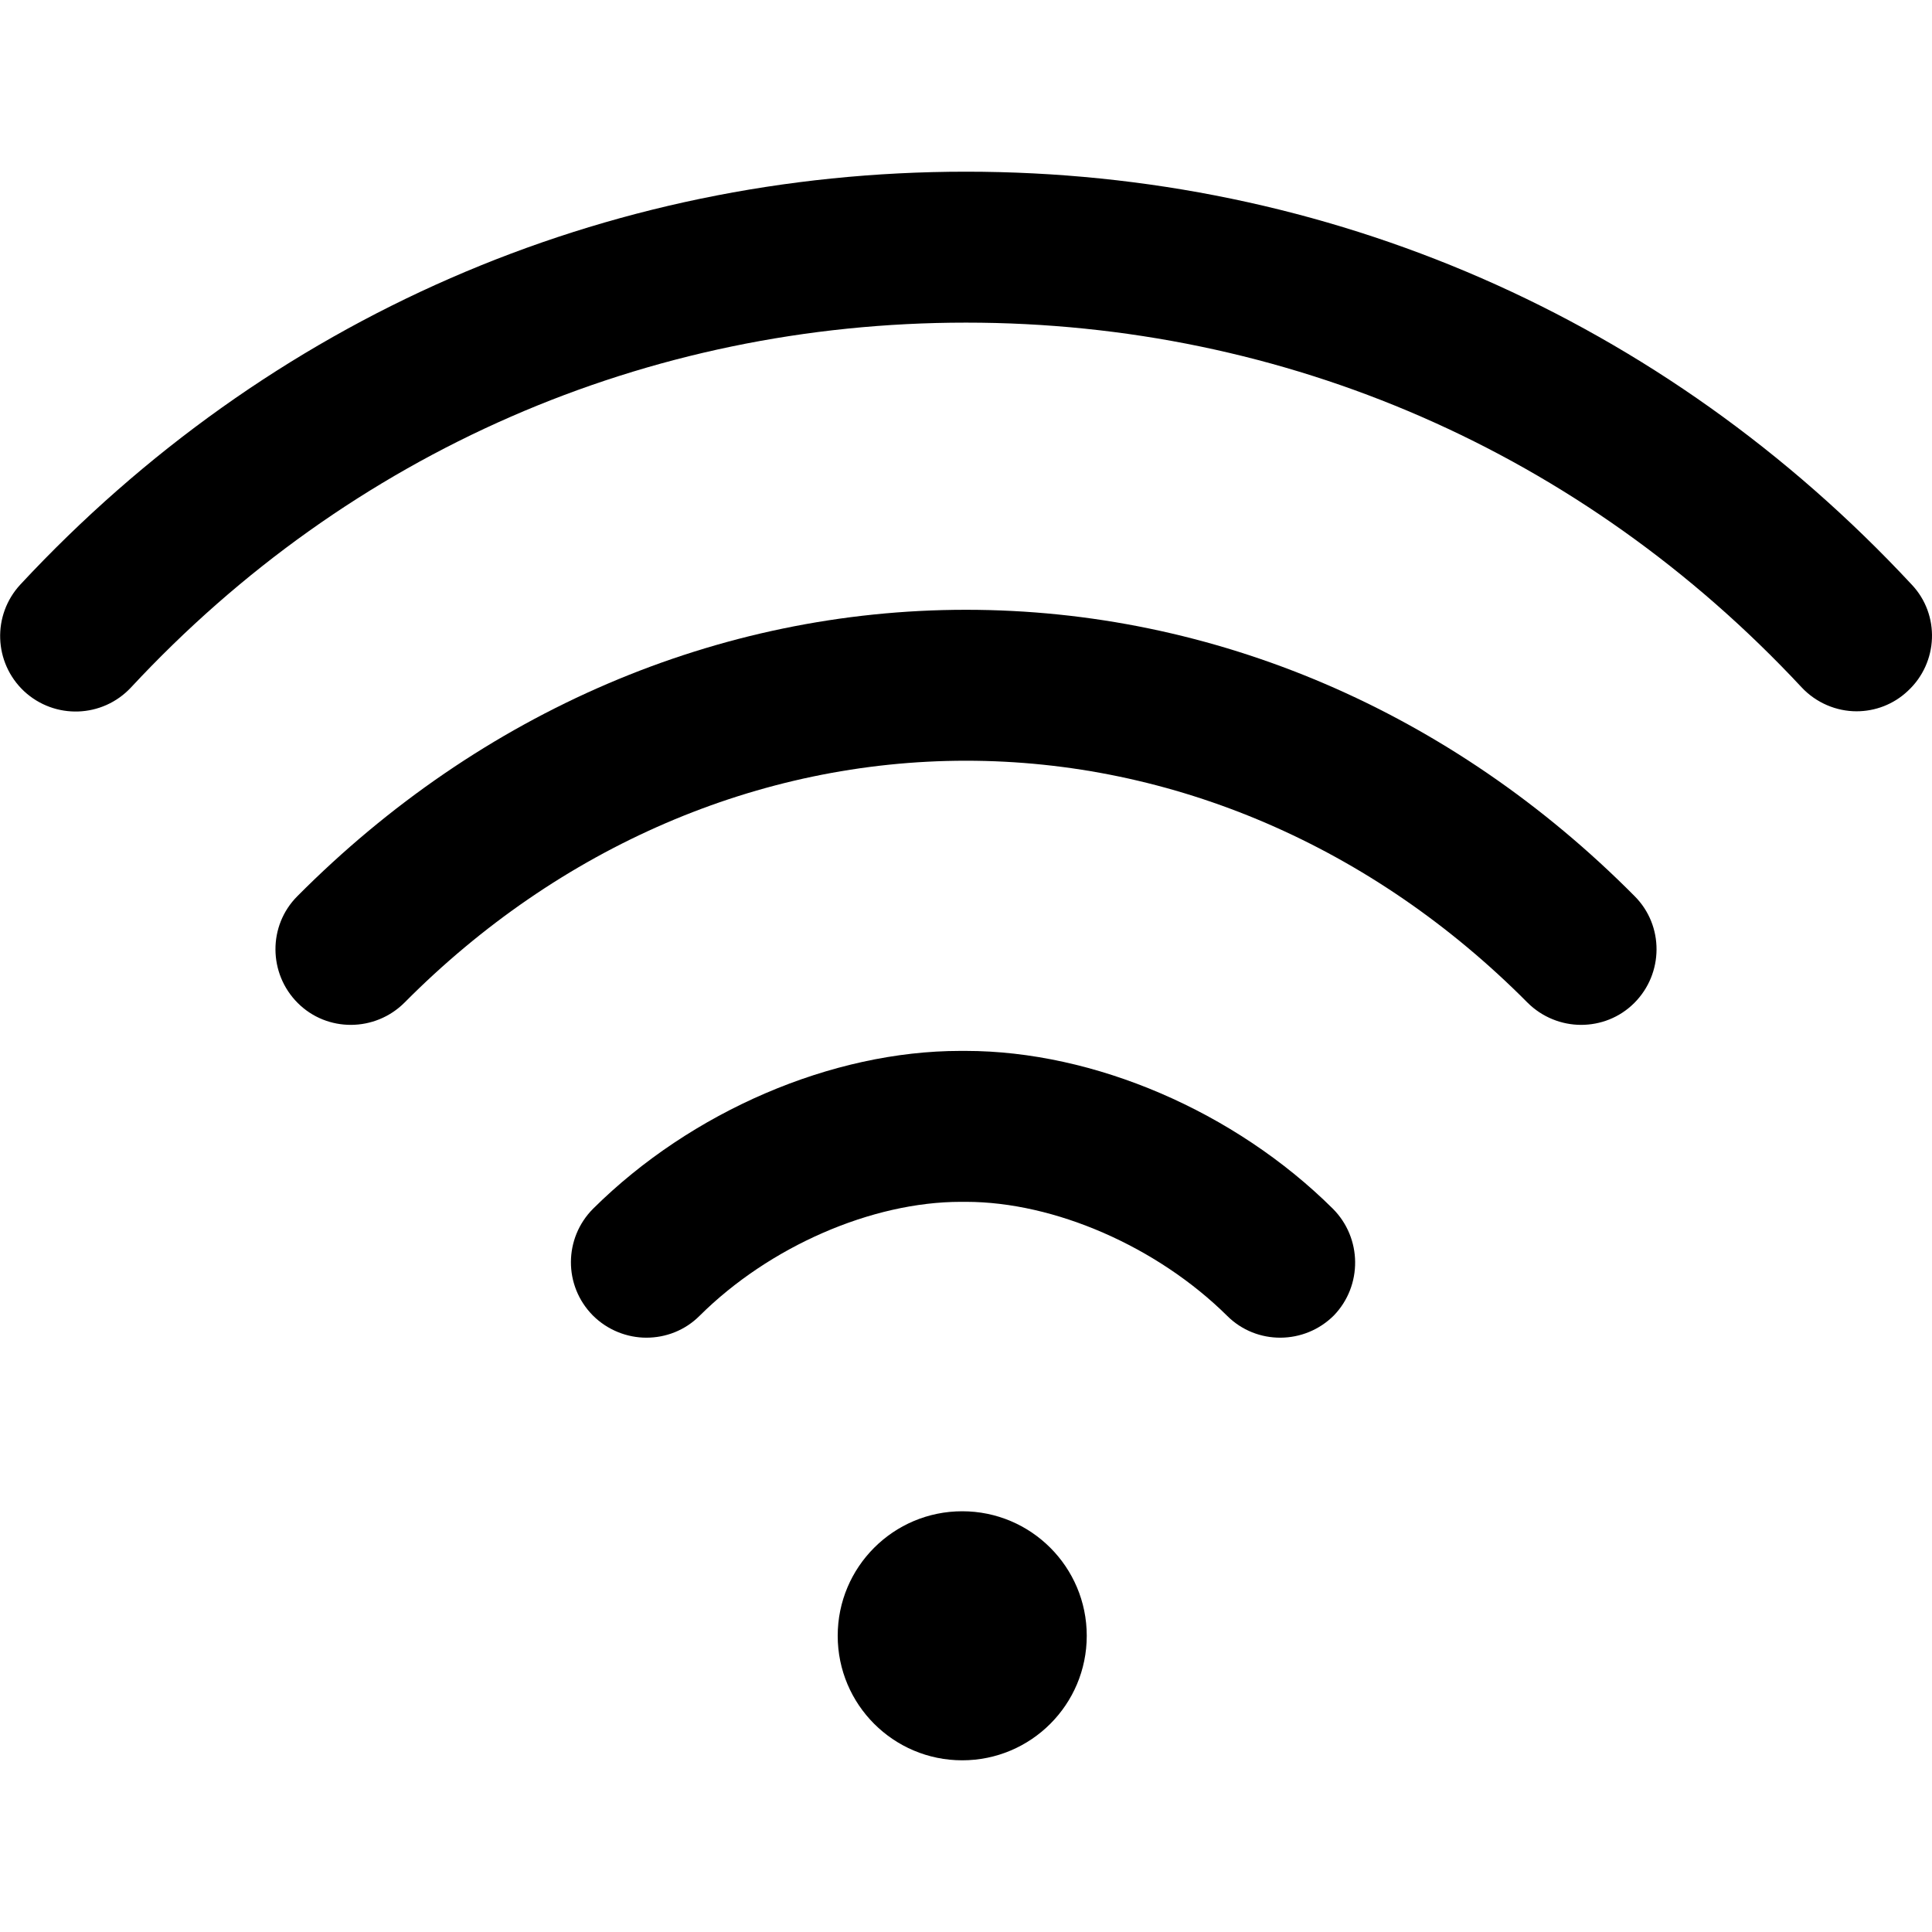 <?xml version="1.0" encoding="utf-8"?>
<!-- Generator: Adobe Illustrator 25.3.1, SVG Export Plug-In . SVG Version: 6.00 Build 0)  -->
<svg version="1.1" id="Capa_1" xmlns="http://www.w3.org/2000/svg" xmlns:xlink="http://www.w3.org/1999/xlink" x="0px" y="0px"
	 viewBox="0 0 512 512" style="enable-background:new 0 0 512 512;" xml:space="preserve">
<g>
	<g>
		<circle cx="255" cy="433.5" r="33"/>
	</g>
</g>
<g>
	<g>
		<path d="M506.6,154.9C440.9,84.3,351.9,45.5,256,45.5c-95.9,0-184.9,38.8-250.6,109.4c-7.5,8.1-7.1,20.7,1,28.3
			c8.1,7.5,20.7,7.1,28.3-1C92.7,119.8,171.3,85.5,256,85.5c84.7,0,163.3,34.3,221.4,96.6c3.9,4.2,9.3,6.4,14.6,6.4
			c4.9,0,9.8-1.8,13.6-5.4C513.7,175.6,514.2,162.9,506.6,154.9z"/>
	</g>
</g>
<g>
	<g>
		<path d="M433.2,237.5c-48.6-49-111.5-75.9-177.2-75.9c-65.7,0-128.6,27-177.2,75.9c-7.8,7.8-7.7,20.5,0.1,28.3s20.5,7.7,28.3-0.1
			c41-41.3,93.9-64.1,148.8-64.1c54.9,0,107.8,22.8,148.8,64.1c3.9,3.9,9.1,5.9,14.2,5.9c5.1,0,10.2-1.9,14.1-5.8
			C440.9,258,441,245.3,433.2,237.5z"/>
	</g>
</g>
<g>
	<g>
		<path d="M353.2,320.3c-26-25.8-63.3-41.8-97.3-41.8c0,0,0,0,0,0h-1.4c0,0,0,0,0,0c-34,0-71.3,16-97.3,41.8
			c-7.8,7.8-7.9,20.4-0.1,28.3c3.9,3.9,9.1,5.9,14.2,5.9c5.1,0,10.2-1.9,14.1-5.8c18.5-18.4,45.7-30.2,69.2-30.2c0,0,0,0,0,0h1.4
			c0,0,0,0,0,0c23.5,0,50.7,11.9,69.2,30.2c7.8,7.8,20.5,7.7,28.3-0.1C361.1,340.7,361,328.1,353.2,320.3z"/>
	</g>
</g>
</svg>
